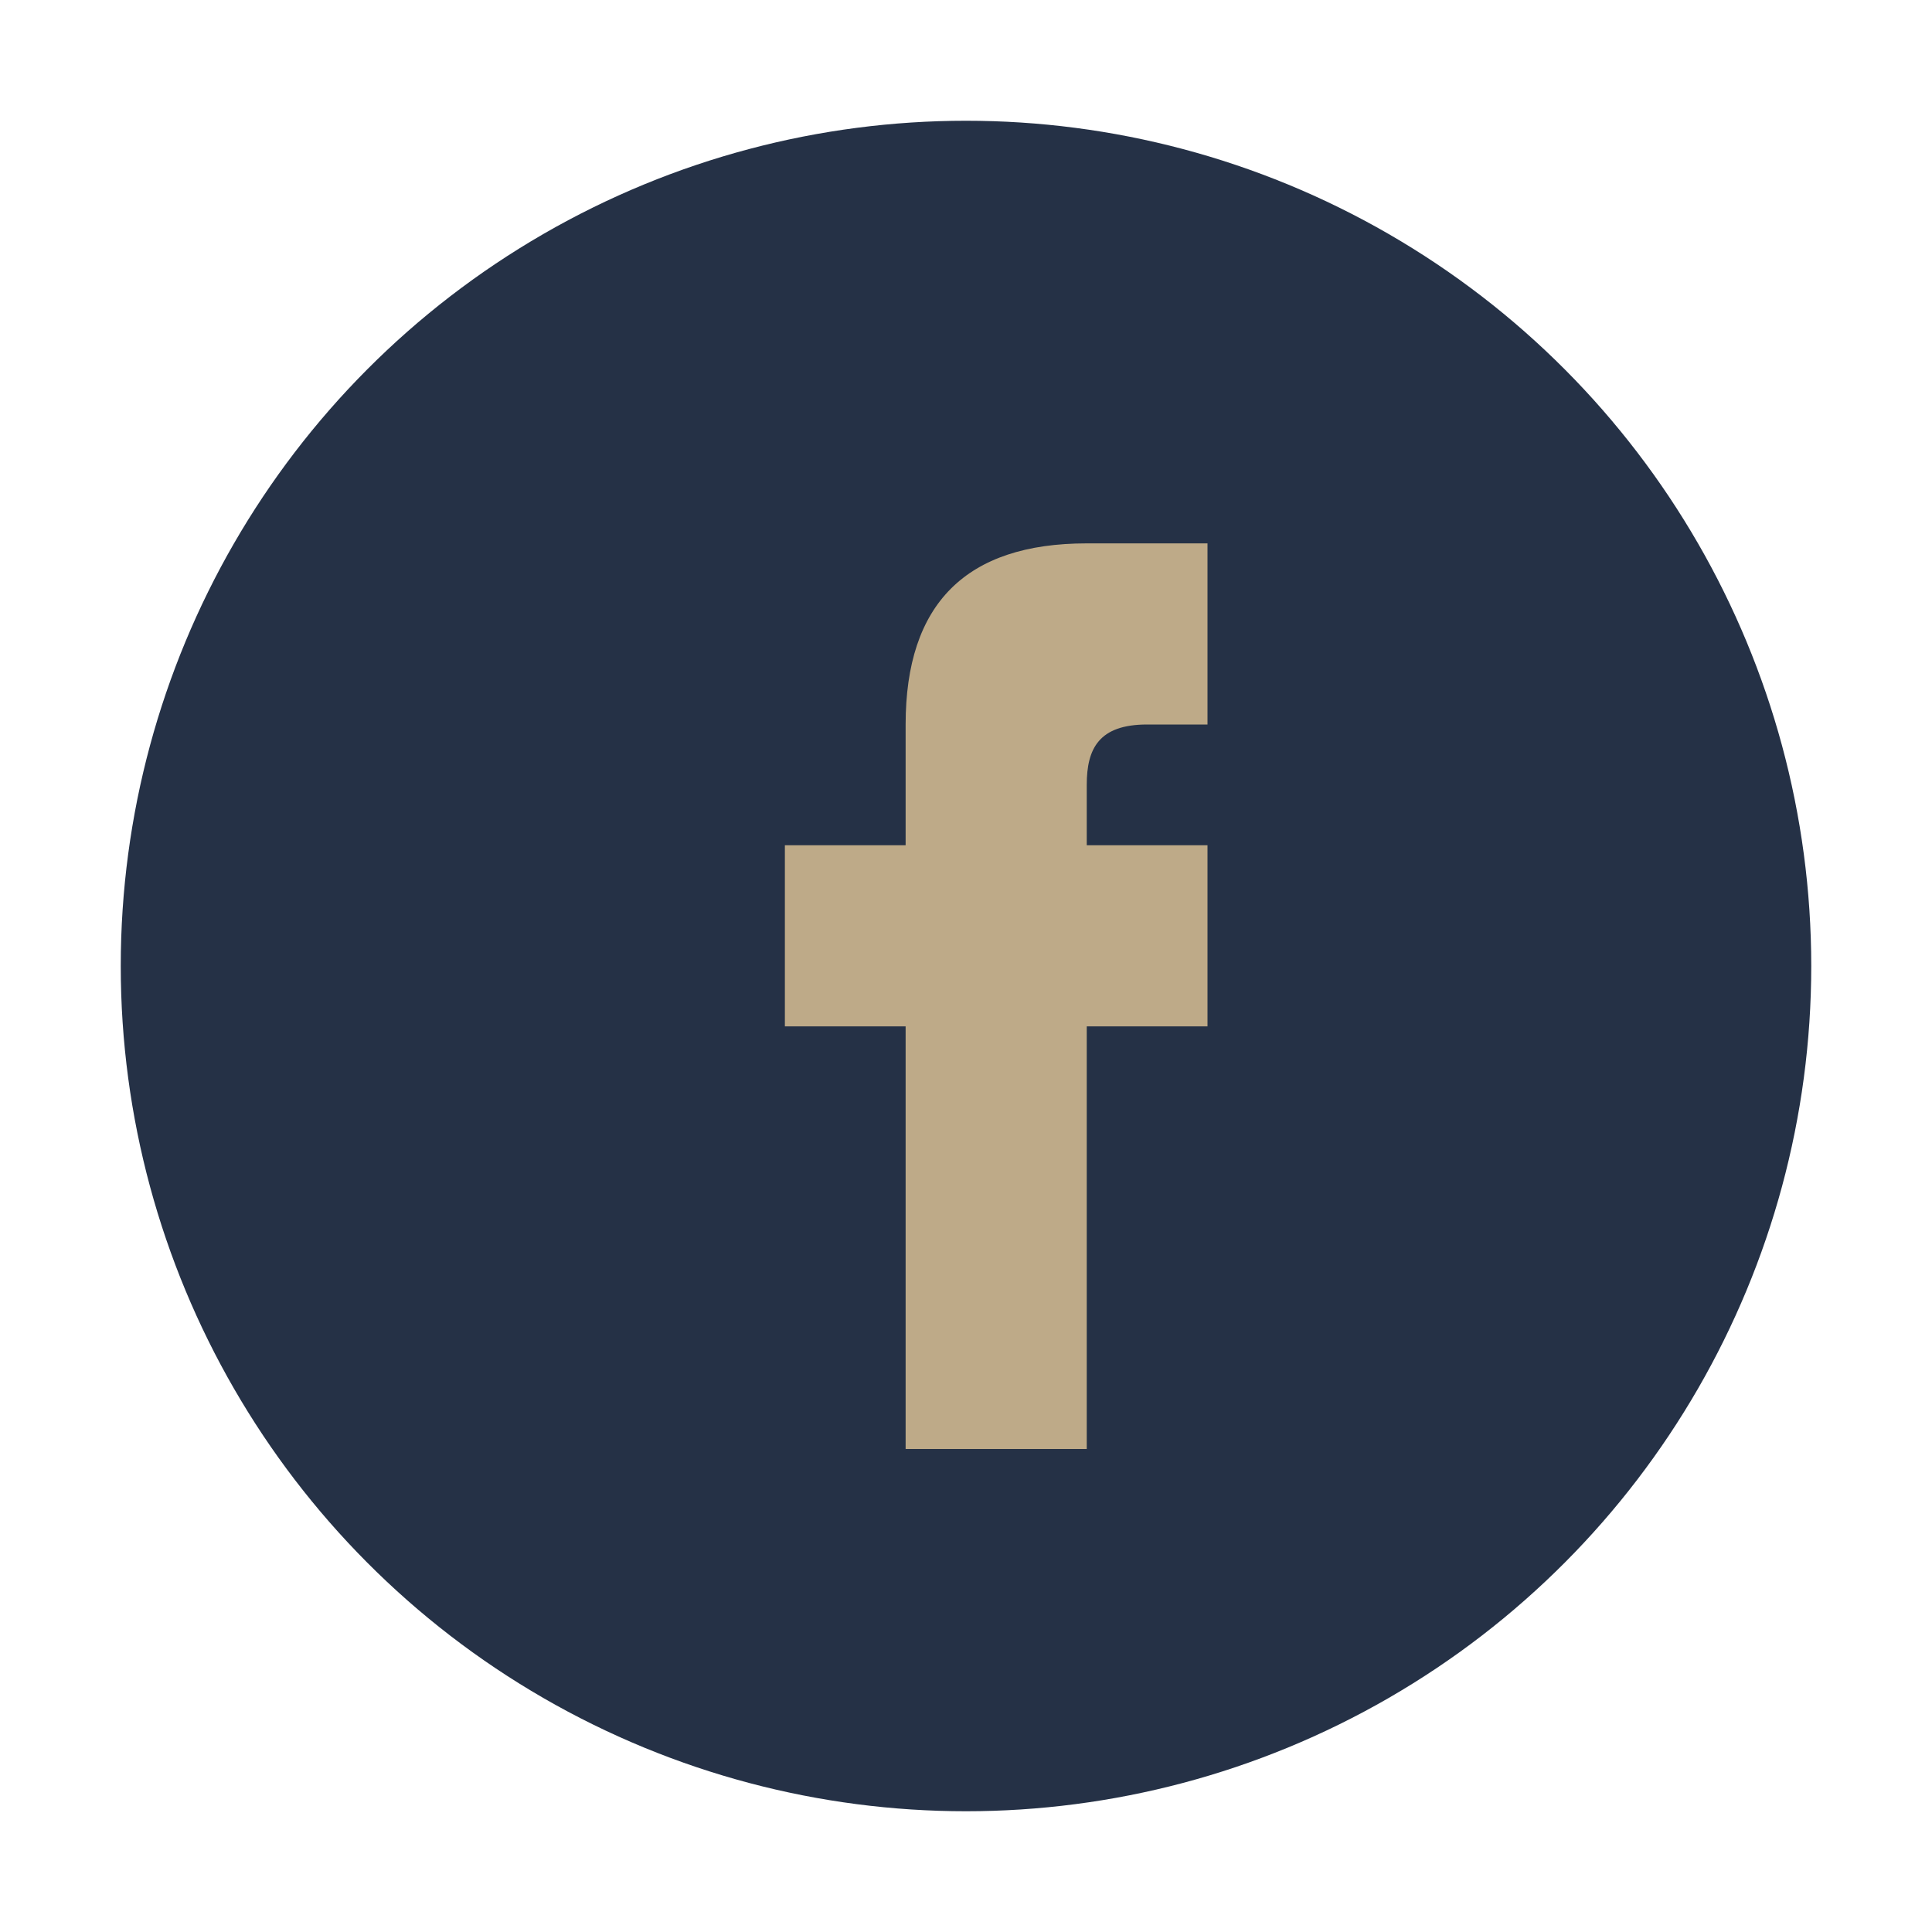 <?xml version="1.0" encoding="UTF-8"?>
<svg xmlns="http://www.w3.org/2000/svg" width="32" height="32" viewBox="0 0 32 32"><circle cx="16" cy="16" r="14" fill="#253146"/><path d="M18 17h2v-3h-2v-1c0-.6.2-1 1-1h1v-3h-2c-2 0-3 1-3 3v2h-2v3h2v7h3v-7z" fill="#BEAA88"/></svg>